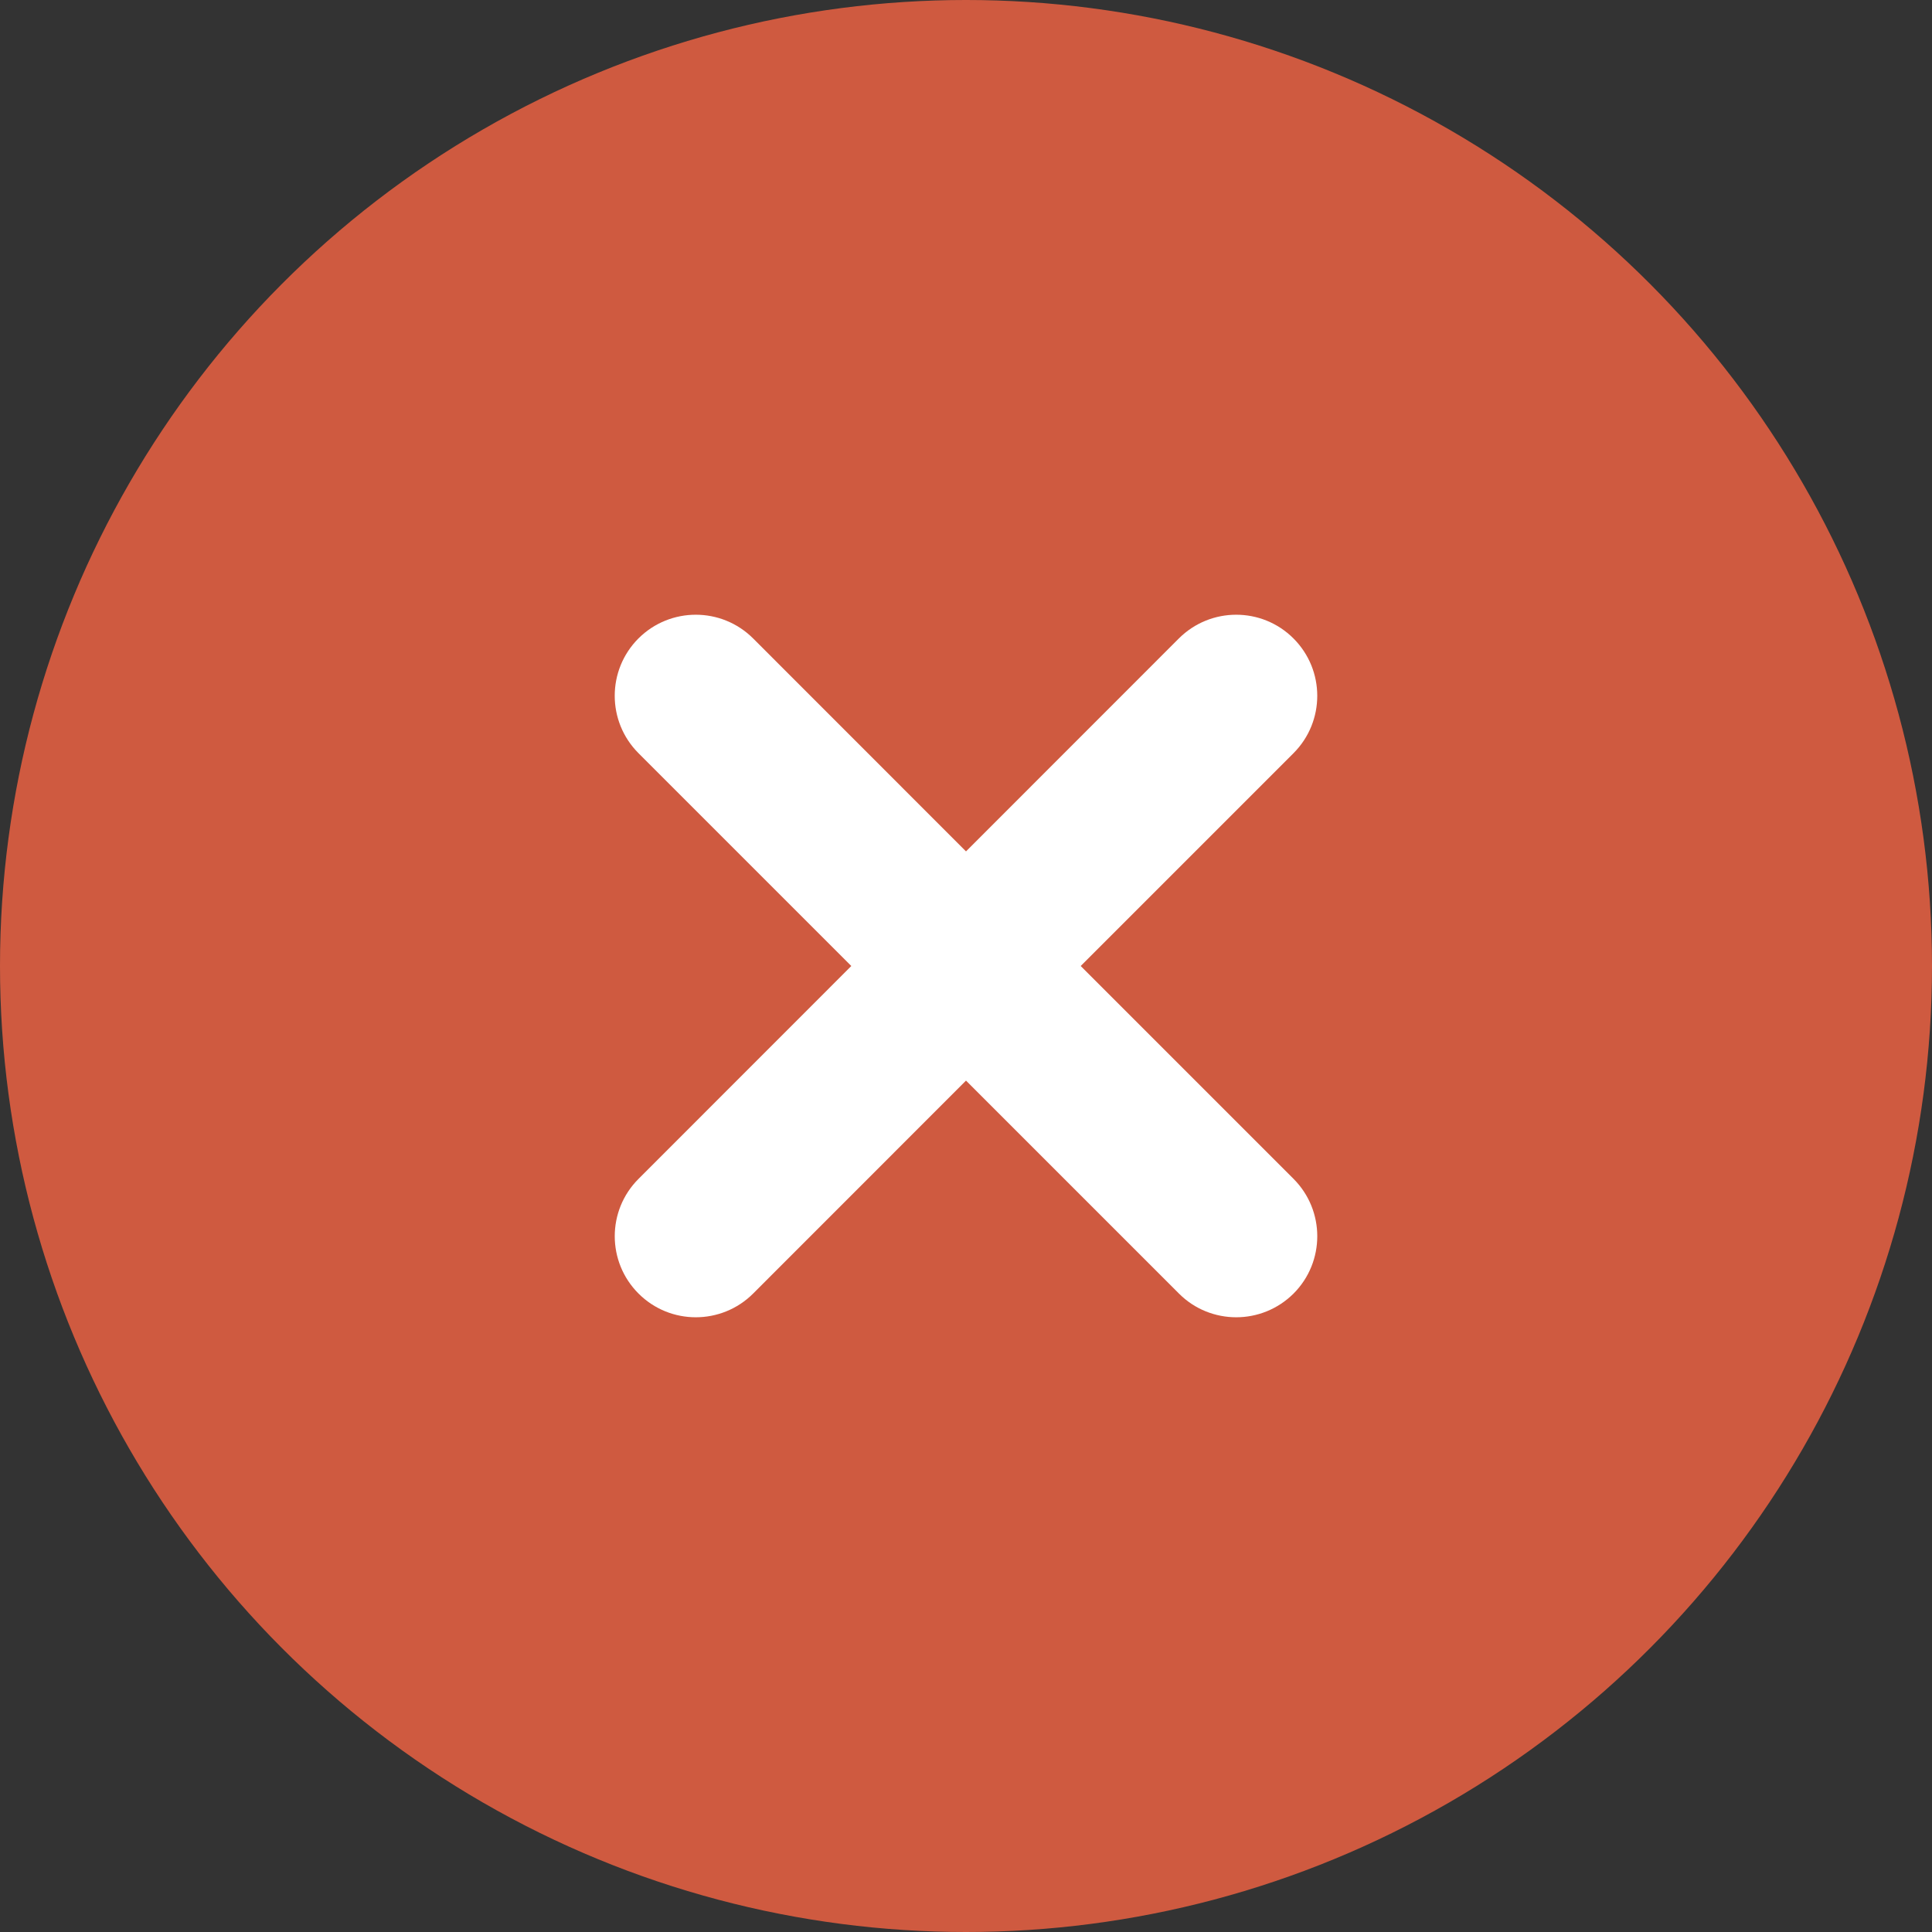 <?xml version="1.0" encoding="UTF-8"?> <svg xmlns="http://www.w3.org/2000/svg" width="22" height="22" viewBox="0 0 22 22" fill="none"><rect x="0" y="0" width="22" height="22" fill="#333333" stroke="none"/><circle cx="11" cy="11" r="11" fill="#CF5A40"></circle><g clip-path="url(#clip0_16_1499)"><path d="M14.73 8.576L12.306 11L14.73 13.424C15.09 13.785 15.09 14.369 14.73 14.73C14.549 14.91 14.313 15 14.077 15C13.841 15 13.604 14.91 13.425 14.73L11 12.305L8.576 14.73C8.396 14.91 8.159 15 7.923 15C7.687 15 7.451 14.91 7.271 14.73C6.91 14.369 6.91 13.785 7.271 13.424L9.694 11L7.27 8.576C6.91 8.215 6.91 7.631 7.27 7.27C7.631 6.91 8.215 6.91 8.576 7.27L11 9.695L13.424 7.27C13.785 6.91 14.369 6.91 14.729 7.27C15.09 7.631 15.09 8.215 14.73 8.576Z" fill="white"></path></g><defs><clipPath id="clip0_16_1499"><rect width="8" height="8" fill="white" transform="translate(7 7)"></rect></clipPath></defs></svg> 